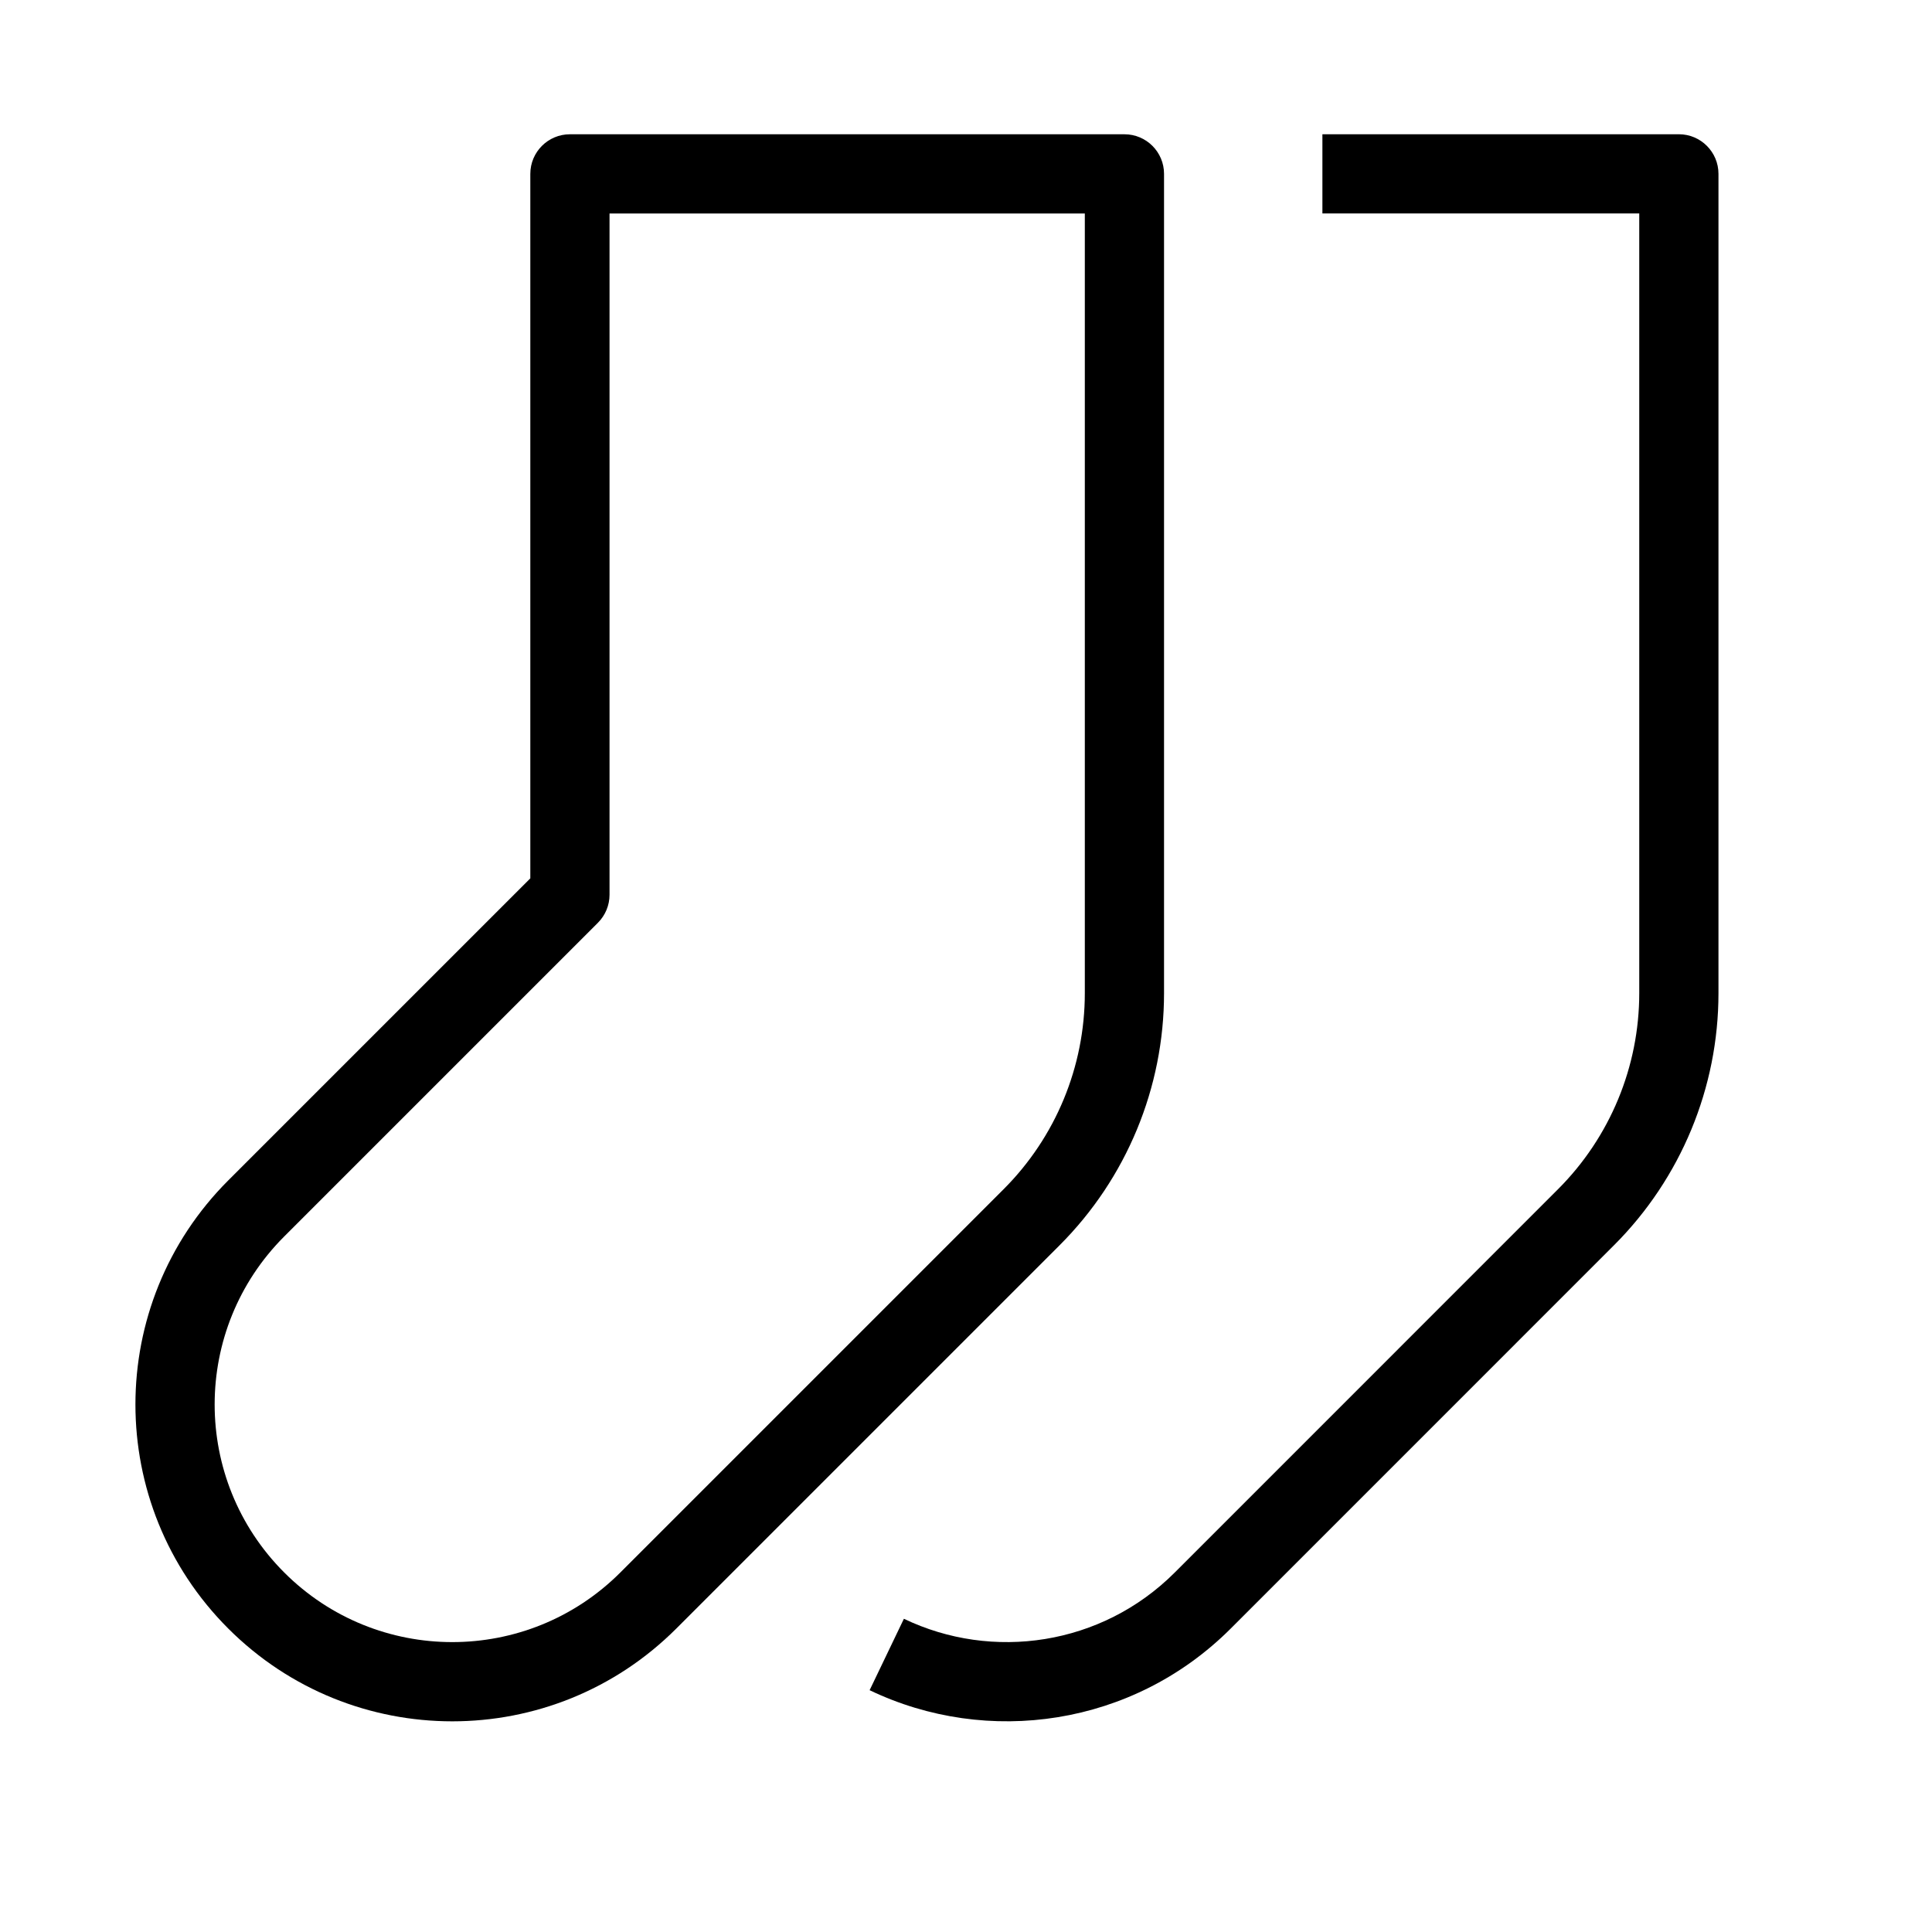 <?xml version="1.0" encoding="UTF-8"?>
<!-- Uploaded to: SVG Repo, www.svgrepo.com, Generator: SVG Repo Mixer Tools -->
<svg fill="#000000" width="800px" height="800px" version="1.1" viewBox="144 144 512 512" xmlns="http://www.w3.org/2000/svg">
 <g fill-rule="evenodd">
  <path d="m284.54 190.08c0-5.797 4.699-10.496 10.496-10.496h146.95c5.797 0 10.496 4.699 10.496 10.496v217.12c0 25.055-9.953 49.082-27.668 66.797l-101.58 101.58c-32.789 32.793-85.957 32.793-118.75 0-32.793-32.789-32.793-85.957 0-118.75l80.055-80.055zm20.992 10.496v180.54c0 2.781-1.105 5.453-3.074 7.422l-83.129 83.129c-24.594 24.598-24.594 64.469 0 89.066 24.594 24.59 64.465 24.59 89.059 0l101.58-101.58c13.781-13.777 21.52-32.465 21.52-51.953v-206.62z"/>
  <path d="m578.42 200.57h-83.969v-20.992h94.465c5.793 0 10.496 4.699 10.496 10.496v217.12c0 25.055-9.953 49.082-27.672 66.797l-101.57 101.58c-25.902 25.902-64.492 31.332-95.711 16.348l9.082-18.926c23.438 11.246 52.379 7.141 71.785-12.262l101.57-101.58c13.781-13.777 21.523-32.465 21.523-51.953z"/>
 </g>
</svg>